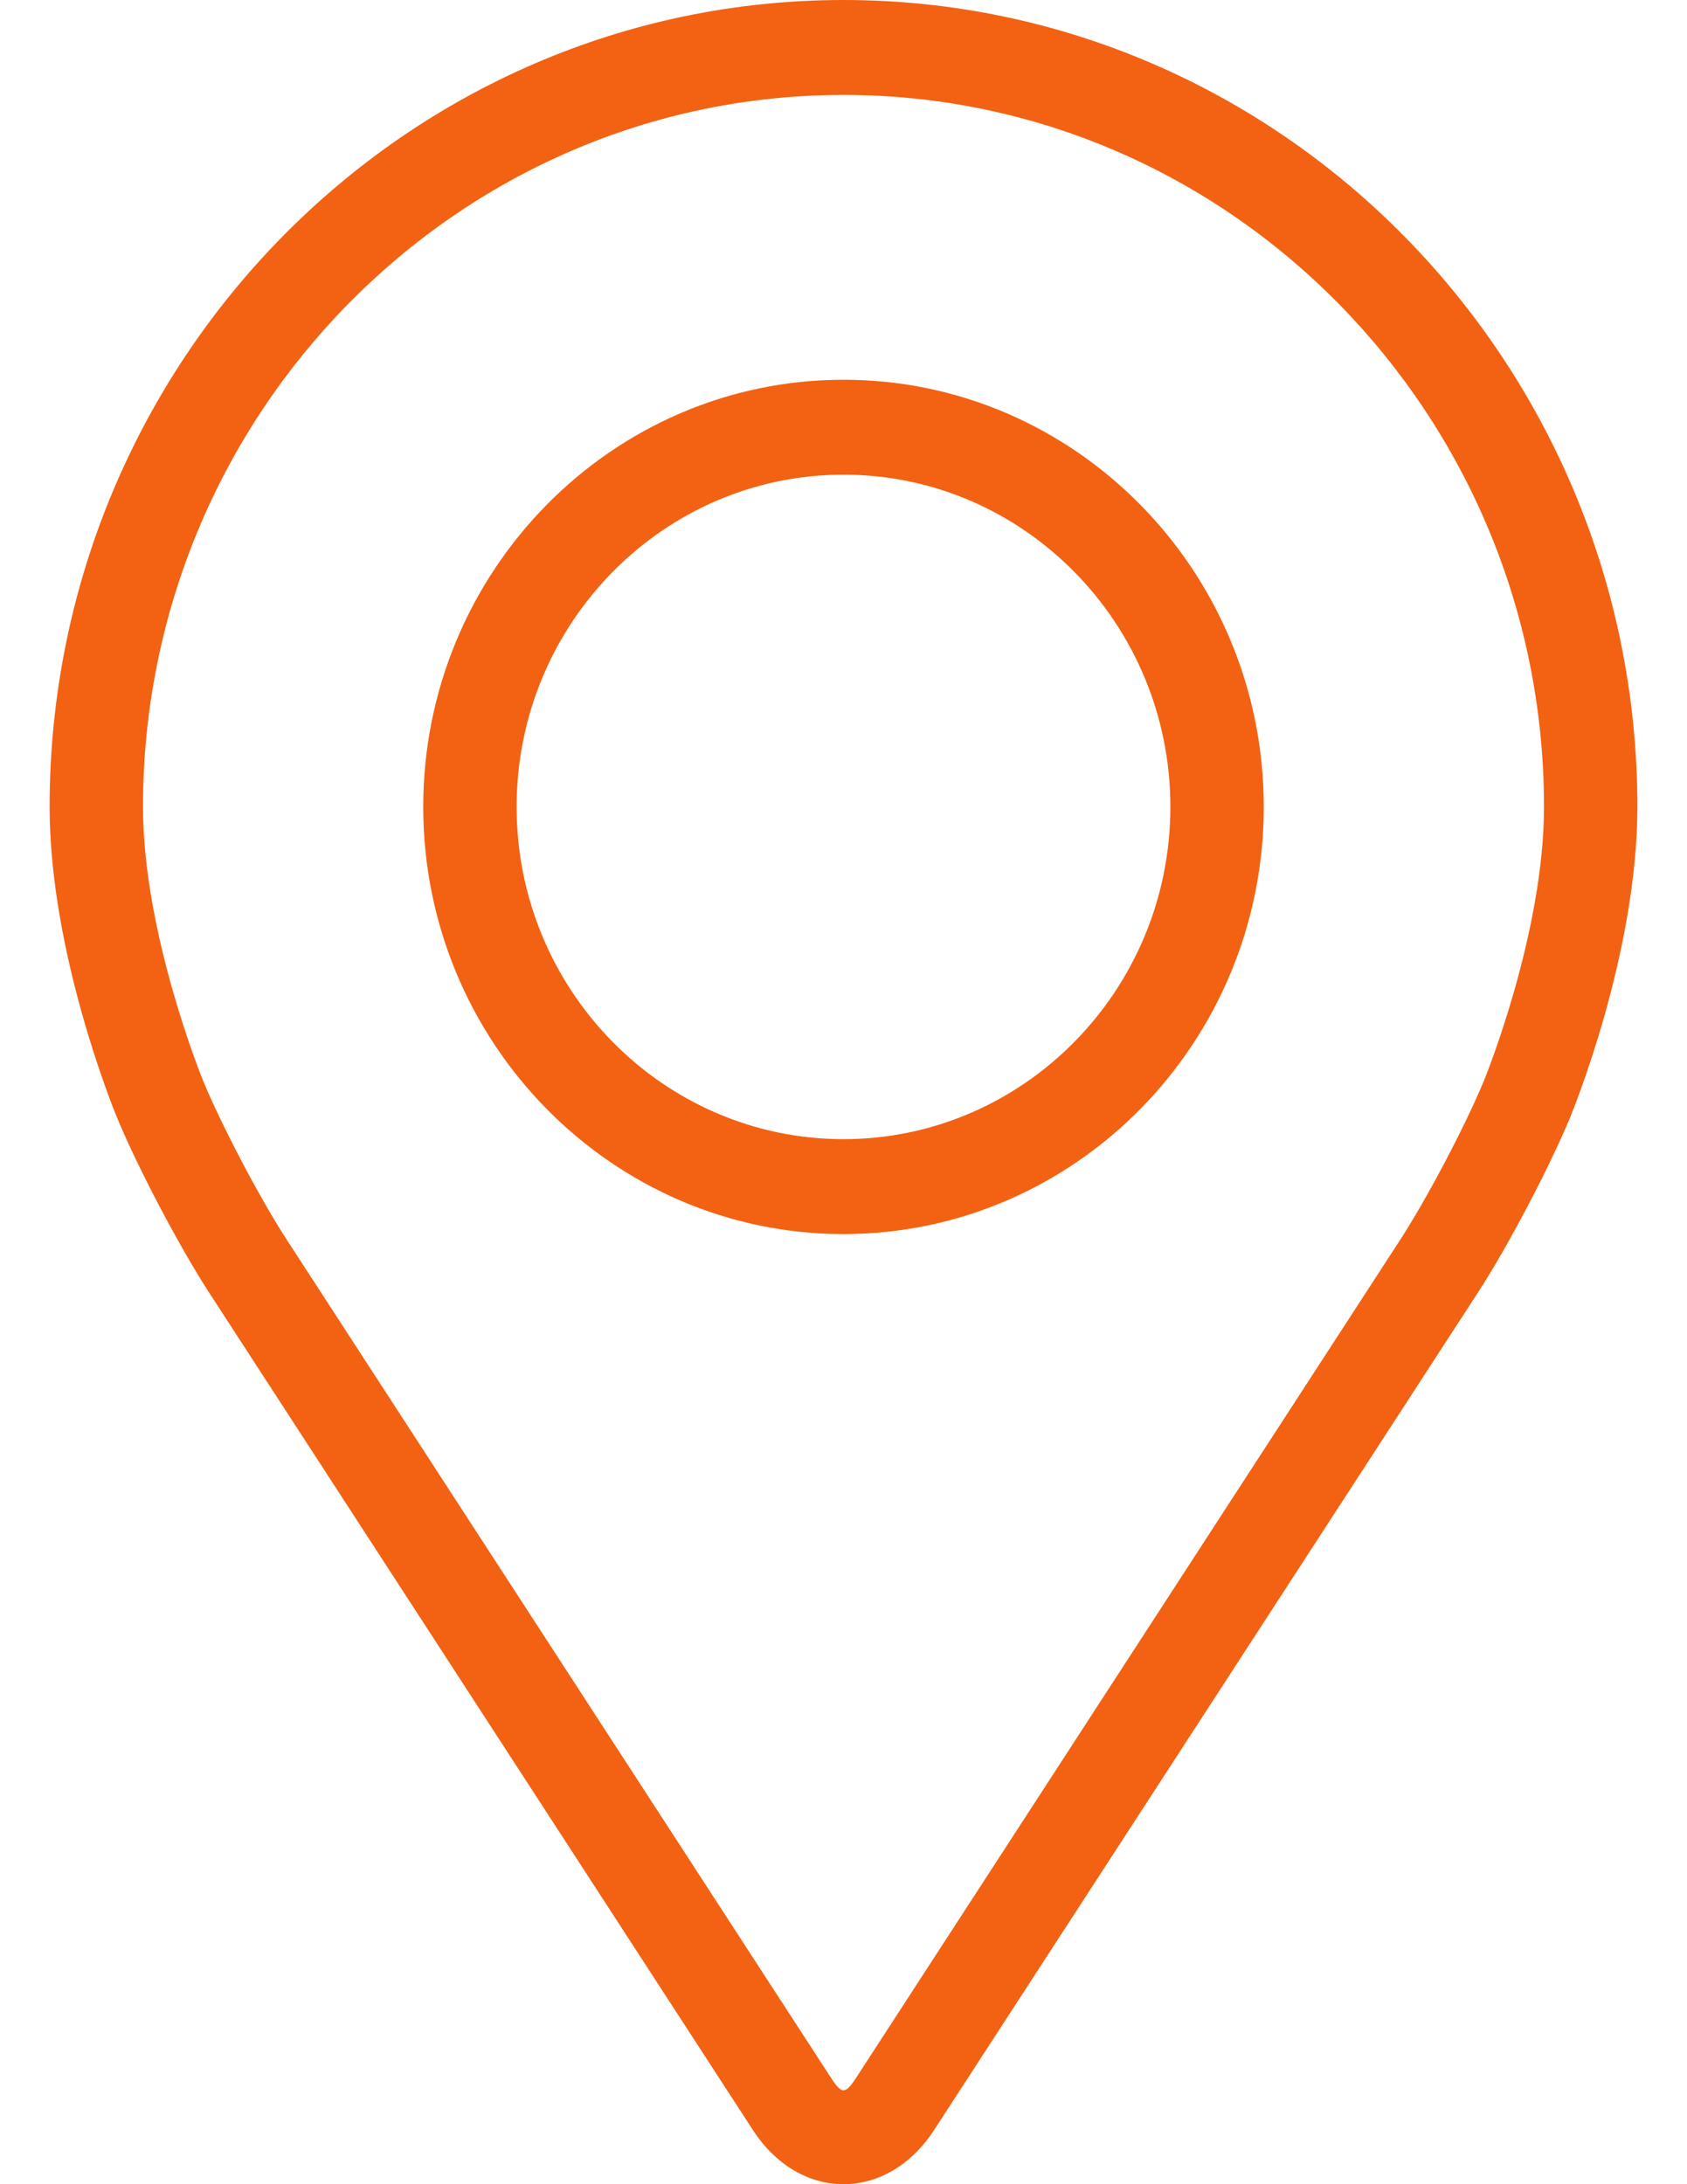 <svg width="17" height="22" viewBox="0 0 17 22" fill="none" xmlns="http://www.w3.org/2000/svg">
<path fill-rule="evenodd" clip-rule="evenodd" d="M0.5 8.127C0.5 3.646 4.089 0 8.5 0C12.911 0 16.5 3.646 16.5 8.127C16.5 9.603 15.849 11.189 15.822 11.256C15.611 11.763 15.197 12.551 14.897 13.013L9.412 21.456C9.187 21.802 8.855 22 8.5 22C8.145 22 7.813 21.802 7.588 21.456L2.103 13.013C1.804 12.551 1.389 11.763 1.179 11.256L1.178 11.254C1.143 11.169 0.5 9.593 0.5 8.127ZM14.111 12.486C14.38 12.072 14.766 11.339 14.954 10.885C14.96 10.87 15.559 9.406 15.559 8.127C15.559 4.173 12.392 0.956 8.5 0.956C4.608 0.956 1.441 4.173 1.441 8.127C1.441 9.402 2.036 10.859 2.046 10.884C2.234 11.339 2.62 12.072 2.889 12.486L8.375 20.93C8.483 21.096 8.517 21.096 8.626 20.93L14.111 12.486ZM4.265 8.127C4.265 5.755 6.165 3.825 8.5 3.825C10.836 3.825 12.735 5.755 12.735 8.127C12.735 10.499 10.836 12.43 8.5 12.43C6.165 12.43 4.265 10.499 4.265 8.127ZM5.206 8.127C5.206 9.973 6.684 11.474 8.5 11.474C10.316 11.474 11.794 9.973 11.794 8.127C11.794 6.282 10.316 4.781 8.5 4.781C6.684 4.781 5.206 6.282 5.206 8.127Z" fill="#f26212"/>
</svg>
